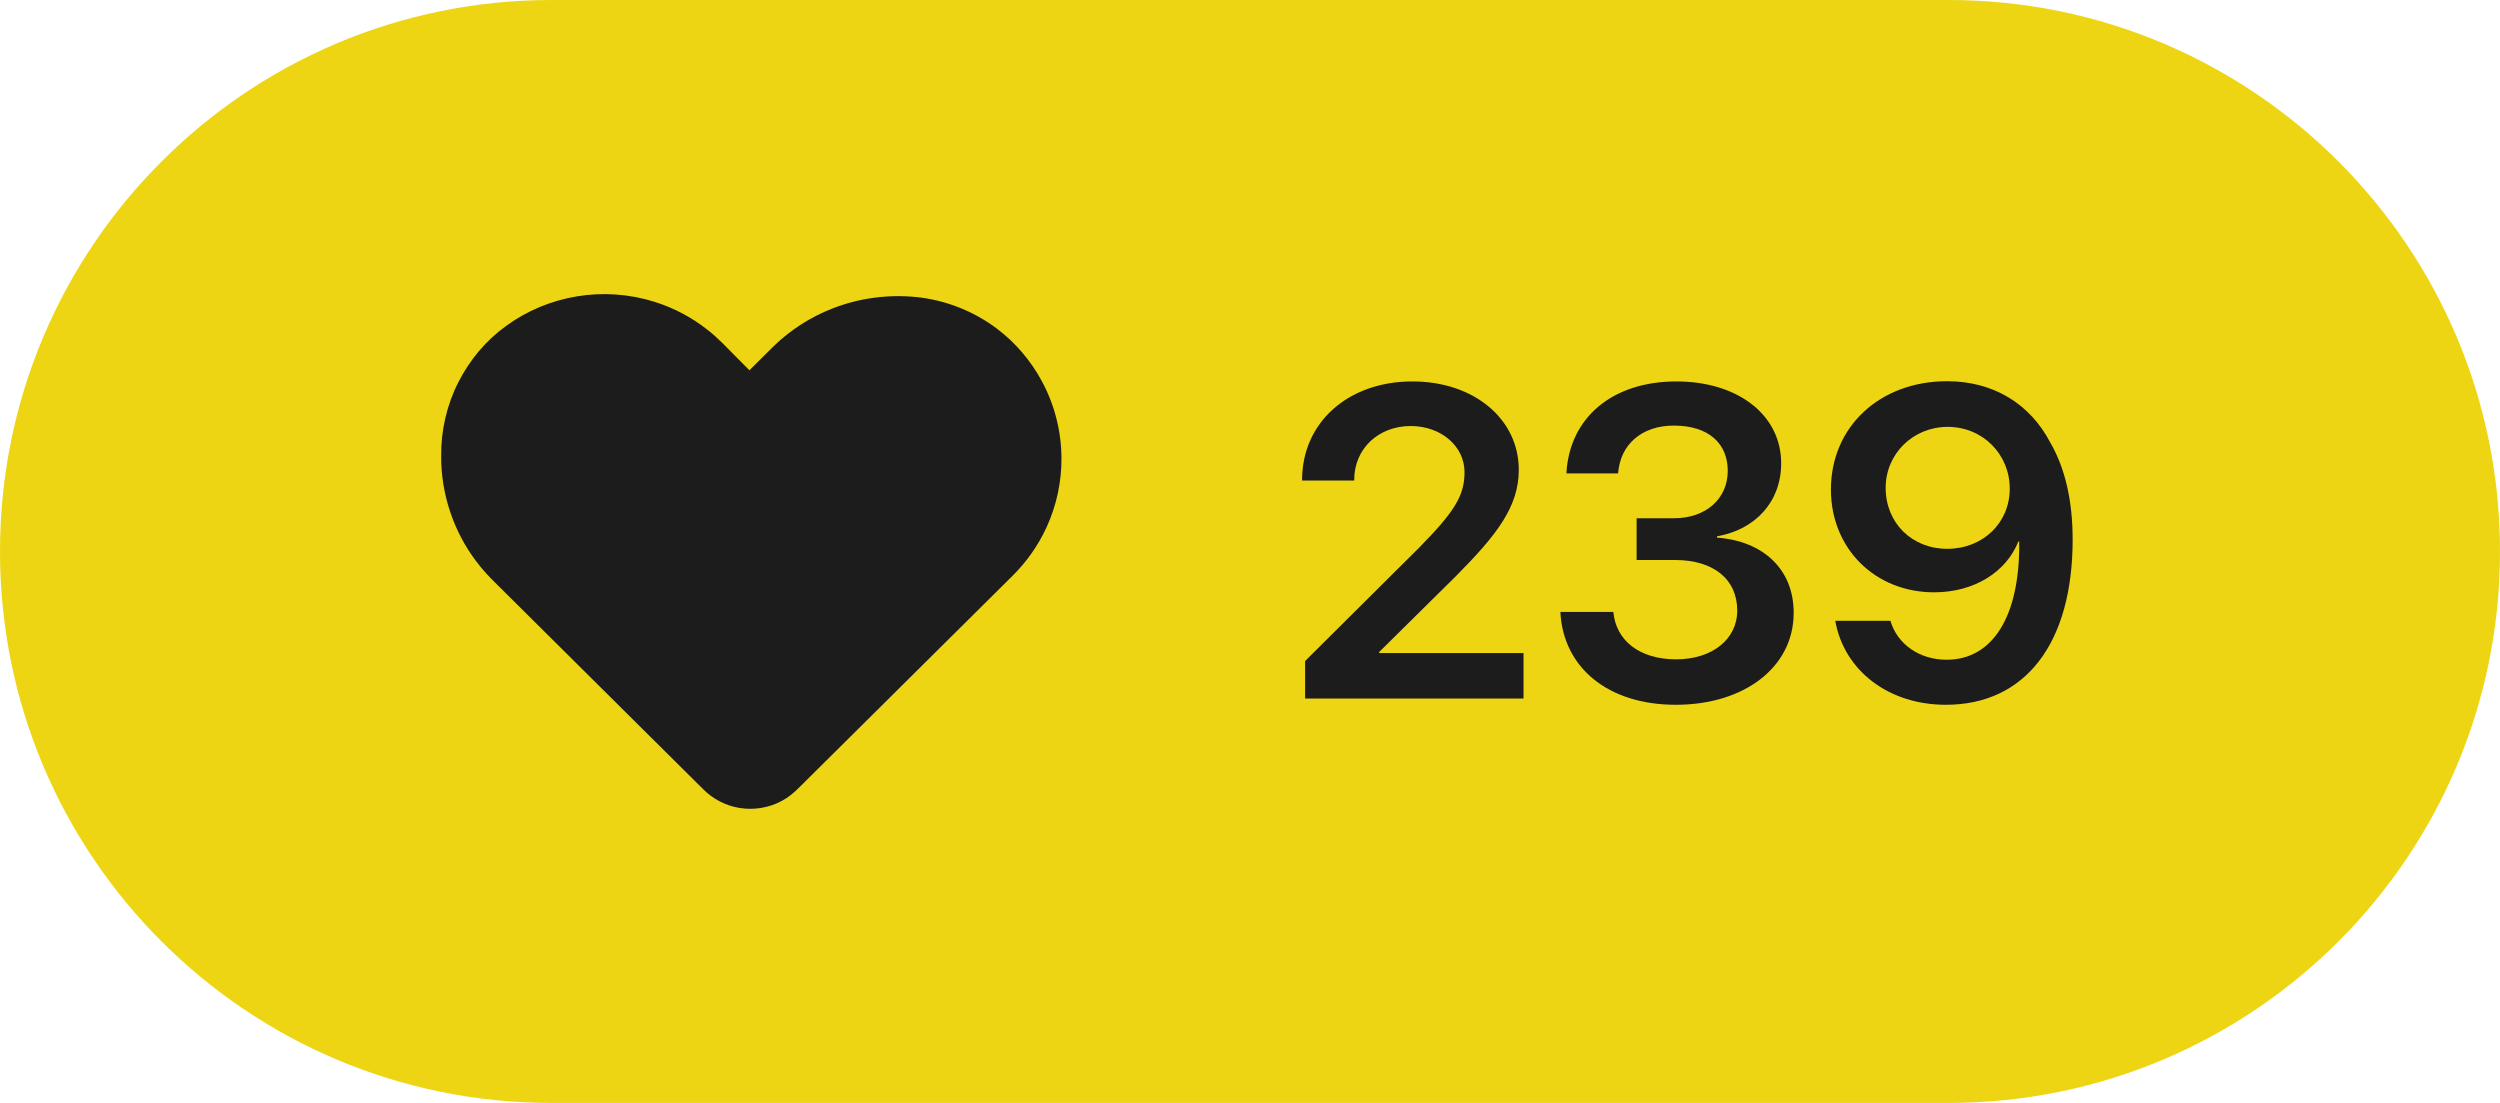 <?xml version="1.0" encoding="UTF-8"?> <svg xmlns="http://www.w3.org/2000/svg" width="68" height="30" viewBox="0 0 68 30" fill="none"><path d="M0 15C0 6.716 6.716 0 15 0H53C61.284 0 68 6.716 68 15C68 23.284 61.284 30 53 30H15C6.716 30 0 23.284 0 15Z" fill="#EDD513"></path><path d="M15.686 8.062C16.39 7.944 17.121 7.995 17.802 8.209C18.327 8.373 18.822 8.635 19.252 8.977C19.539 9.199 19.782 9.468 20.038 9.723C20.154 9.838 20.268 9.955 20.384 10.071C20.603 9.854 20.822 9.636 21.041 9.419C21.506 8.968 22.064 8.611 22.671 8.38C23.386 8.103 24.167 8.004 24.93 8.08C25.723 8.162 26.491 8.466 27.125 8.946C27.621 9.322 28.032 9.806 28.329 10.351C28.682 10.996 28.869 11.729 28.872 12.463C28.875 13.108 28.737 13.754 28.467 14.34C28.24 14.837 27.919 15.291 27.528 15.675C25.604 17.585 23.678 19.494 21.753 21.404C21.608 21.553 21.447 21.688 21.262 21.786C20.912 21.975 20.496 22.042 20.103 21.974C19.737 21.913 19.392 21.734 19.131 21.471C17.259 19.613 15.389 17.756 13.518 15.898C13.311 15.699 13.116 15.488 12.945 15.258C12.331 14.442 11.994 13.425 12 12.406C11.992 11.708 12.154 11.009 12.472 10.387C12.775 9.793 13.213 9.265 13.756 8.873C14.323 8.456 14.991 8.177 15.686 8.062Z" fill="#1C1C1C"></path><path d="M35.417 13.053C35.417 11.494 36.665 10.375 38.417 10.375C40.104 10.375 41.311 11.406 41.311 12.777C41.311 13.785 40.714 14.547 39.606 15.666L37.514 17.734V17.764H41.44V19H35.499V17.98L38.61 14.887C39.571 13.908 39.835 13.475 39.835 12.842C39.835 12.145 39.208 11.588 38.37 11.588C37.491 11.588 36.835 12.209 36.835 13.047V13.07H35.417V13.053Z" fill="#1C1C1C"></path><path d="M44.516 15.232V14.096H45.536C46.403 14.096 46.995 13.562 46.995 12.807C46.995 12.068 46.479 11.576 45.53 11.576C44.657 11.576 44.071 12.086 44.012 12.877H42.606C42.688 11.359 43.854 10.375 45.6 10.375C47.264 10.375 48.448 11.283 48.448 12.602C48.448 13.65 47.745 14.406 46.702 14.588V14.623C47.968 14.717 48.788 15.49 48.788 16.668C48.788 18.162 47.428 19.17 45.583 19.17C43.725 19.17 42.518 18.15 42.442 16.645H43.883C43.954 17.418 44.587 17.934 45.594 17.934C46.567 17.934 47.253 17.389 47.253 16.609C47.253 15.754 46.608 15.232 45.559 15.232H44.516Z" fill="#1C1C1C"></path><path d="M52.925 19.17C51.372 19.17 50.159 18.244 49.919 16.885H51.419C51.606 17.523 52.21 17.945 52.948 17.945C54.196 17.945 54.946 16.773 54.923 14.729C54.923 14.729 54.917 14.729 54.911 14.729H54.899C54.571 15.555 53.704 16.111 52.608 16.111C51.003 16.111 49.801 14.922 49.801 13.316C49.801 11.605 51.132 10.369 52.96 10.369C54.202 10.369 55.21 10.967 55.772 12.045C56.171 12.736 56.376 13.621 56.376 14.676C56.376 17.494 55.093 19.17 52.925 19.17ZM52.965 14.928C53.932 14.928 54.665 14.225 54.665 13.293C54.665 12.35 53.926 11.611 52.977 11.611C52.034 11.611 51.29 12.344 51.29 13.27C51.29 14.225 52.005 14.928 52.965 14.928Z" fill="#1C1C1C"></path></svg> 